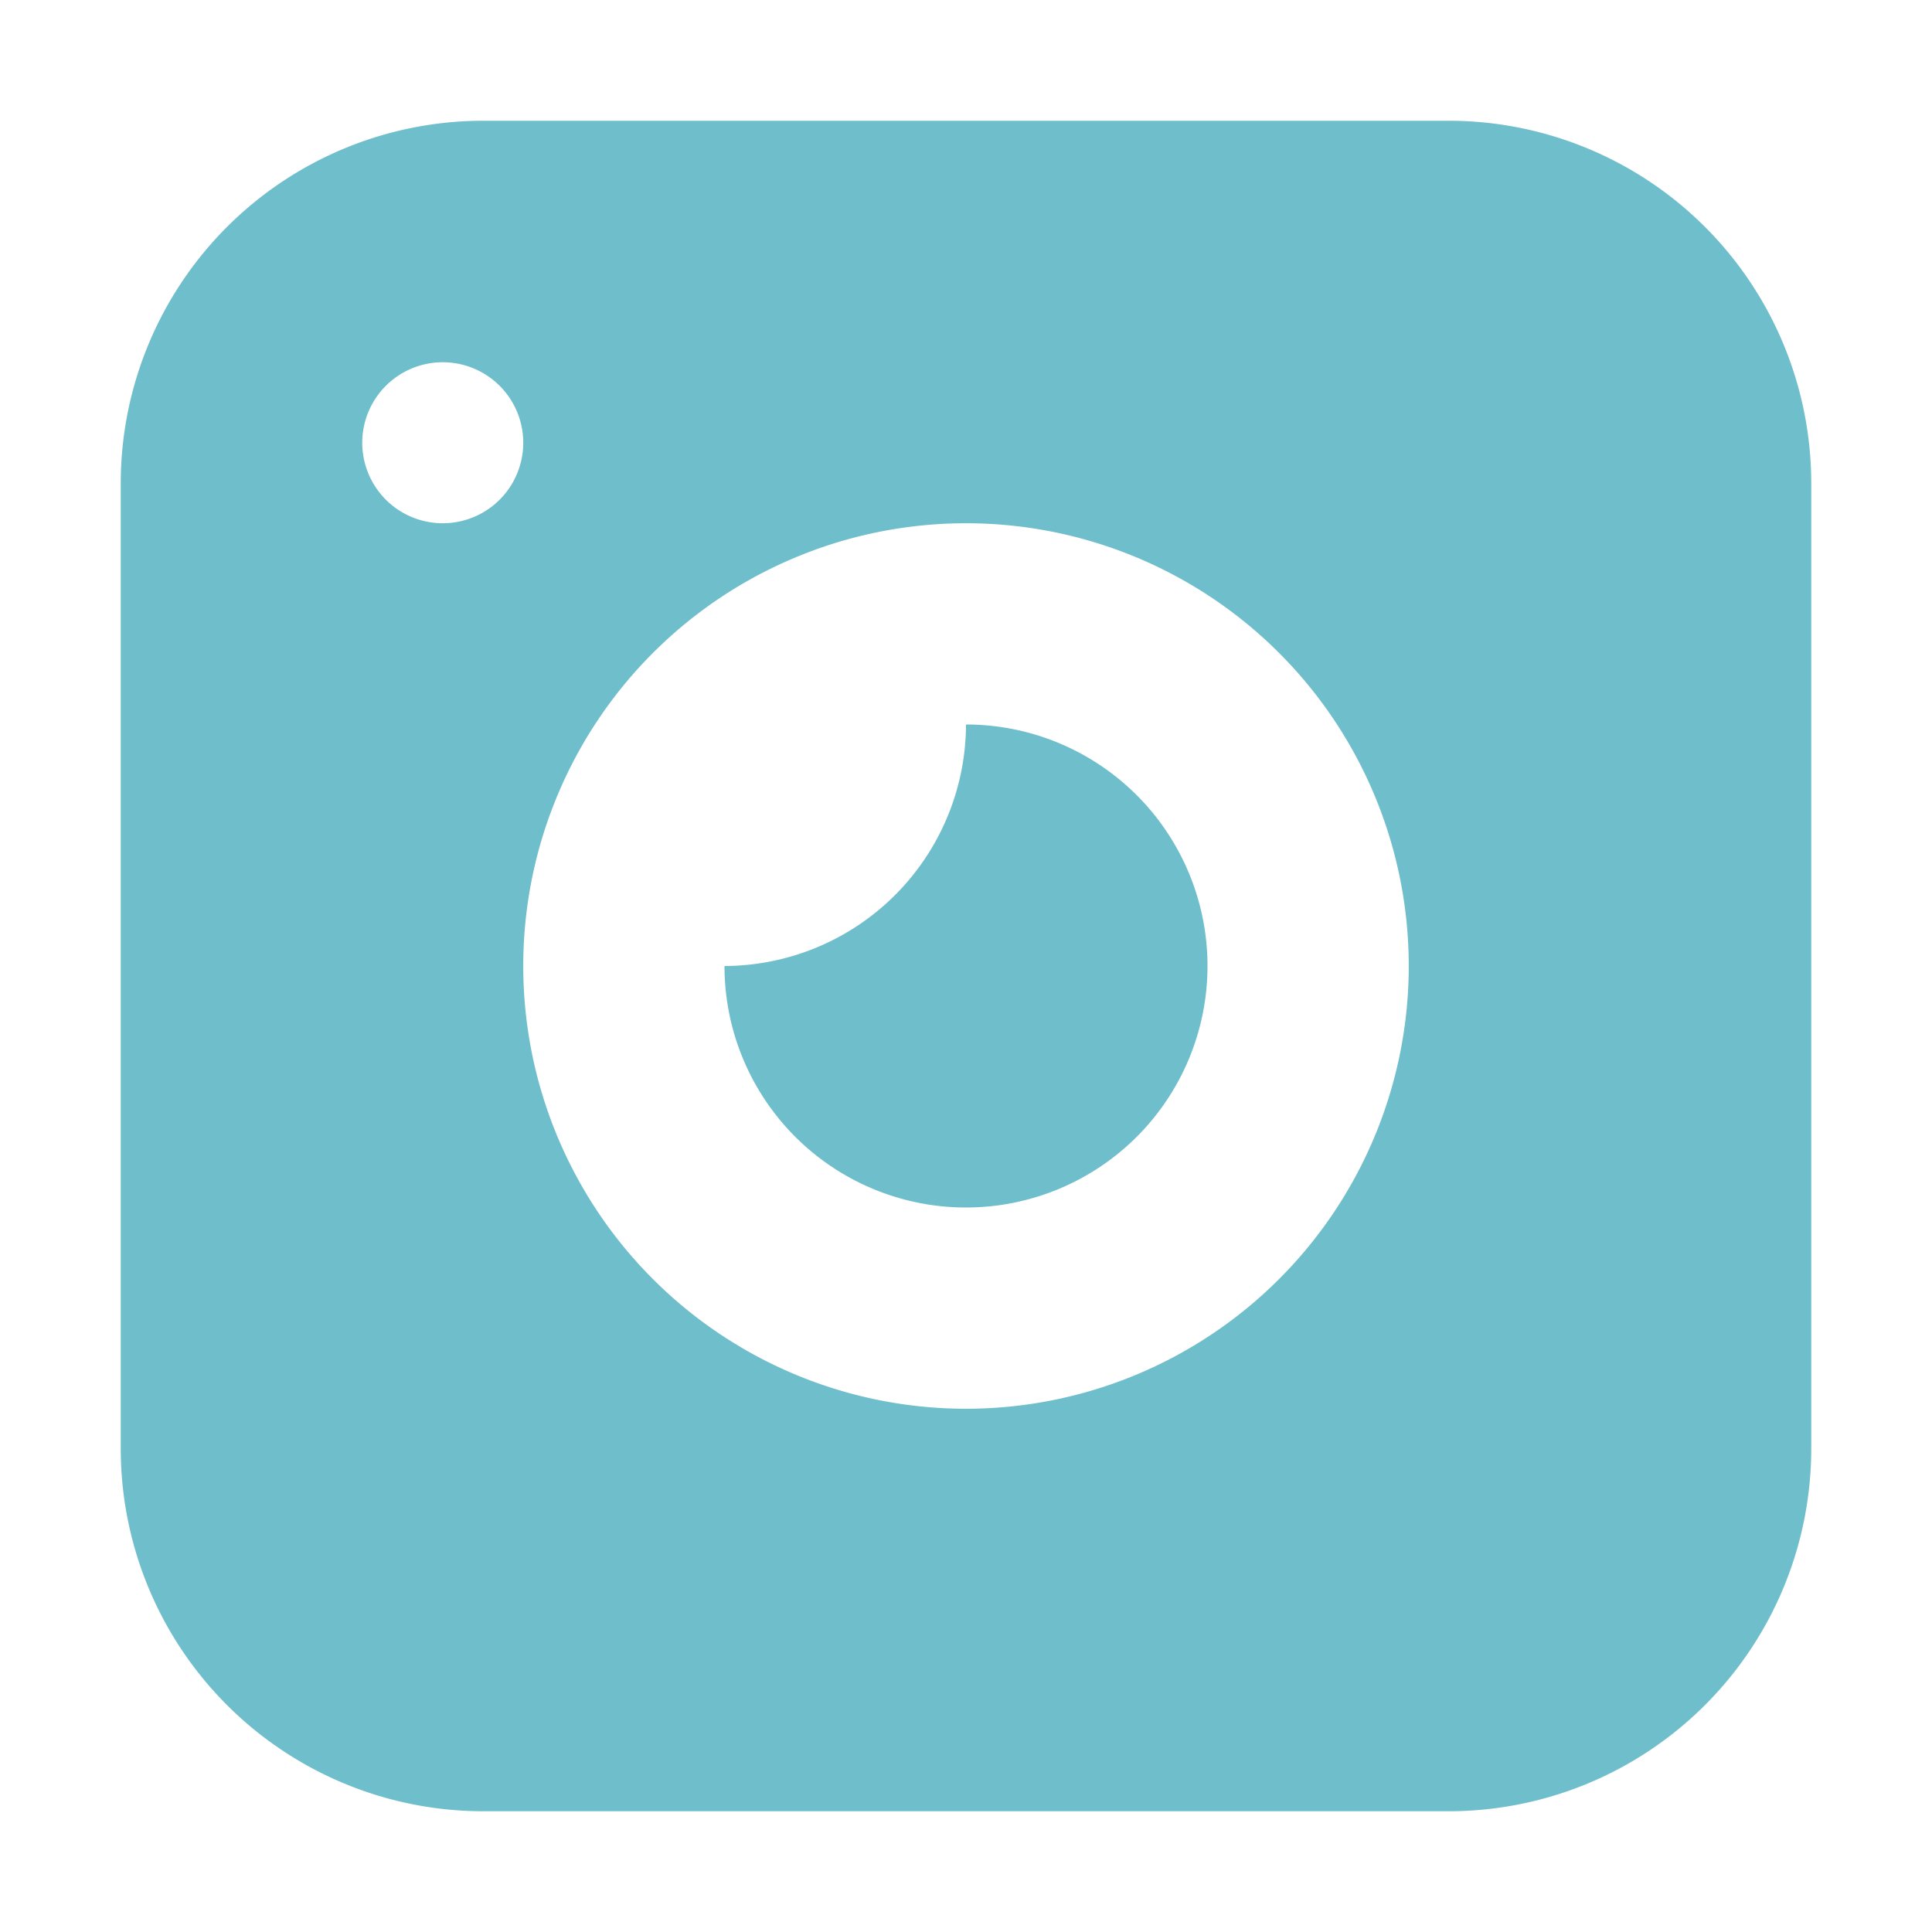<svg xmlns="http://www.w3.org/2000/svg" width="48" height="48"><g class="nc-icon-wrapper" fill="#6fbecb"><path d="M36 3H12a9.01 9.01 0 00-9 9v24a9.01 9.01 0 009 9h24a9.01 9.01 0 009-9V12a9.01 9.01 0 00-9-9zM11 13a2 2 0 112-2 2 2 0 01-2 2zm13 22a11 11 0 1111-11 11 11 0 01-11 11z"/><path data-color="color-2" d="M24 18a6.018 6.018 0 01-6 6 6 6 0 106-6z"/></g></svg>